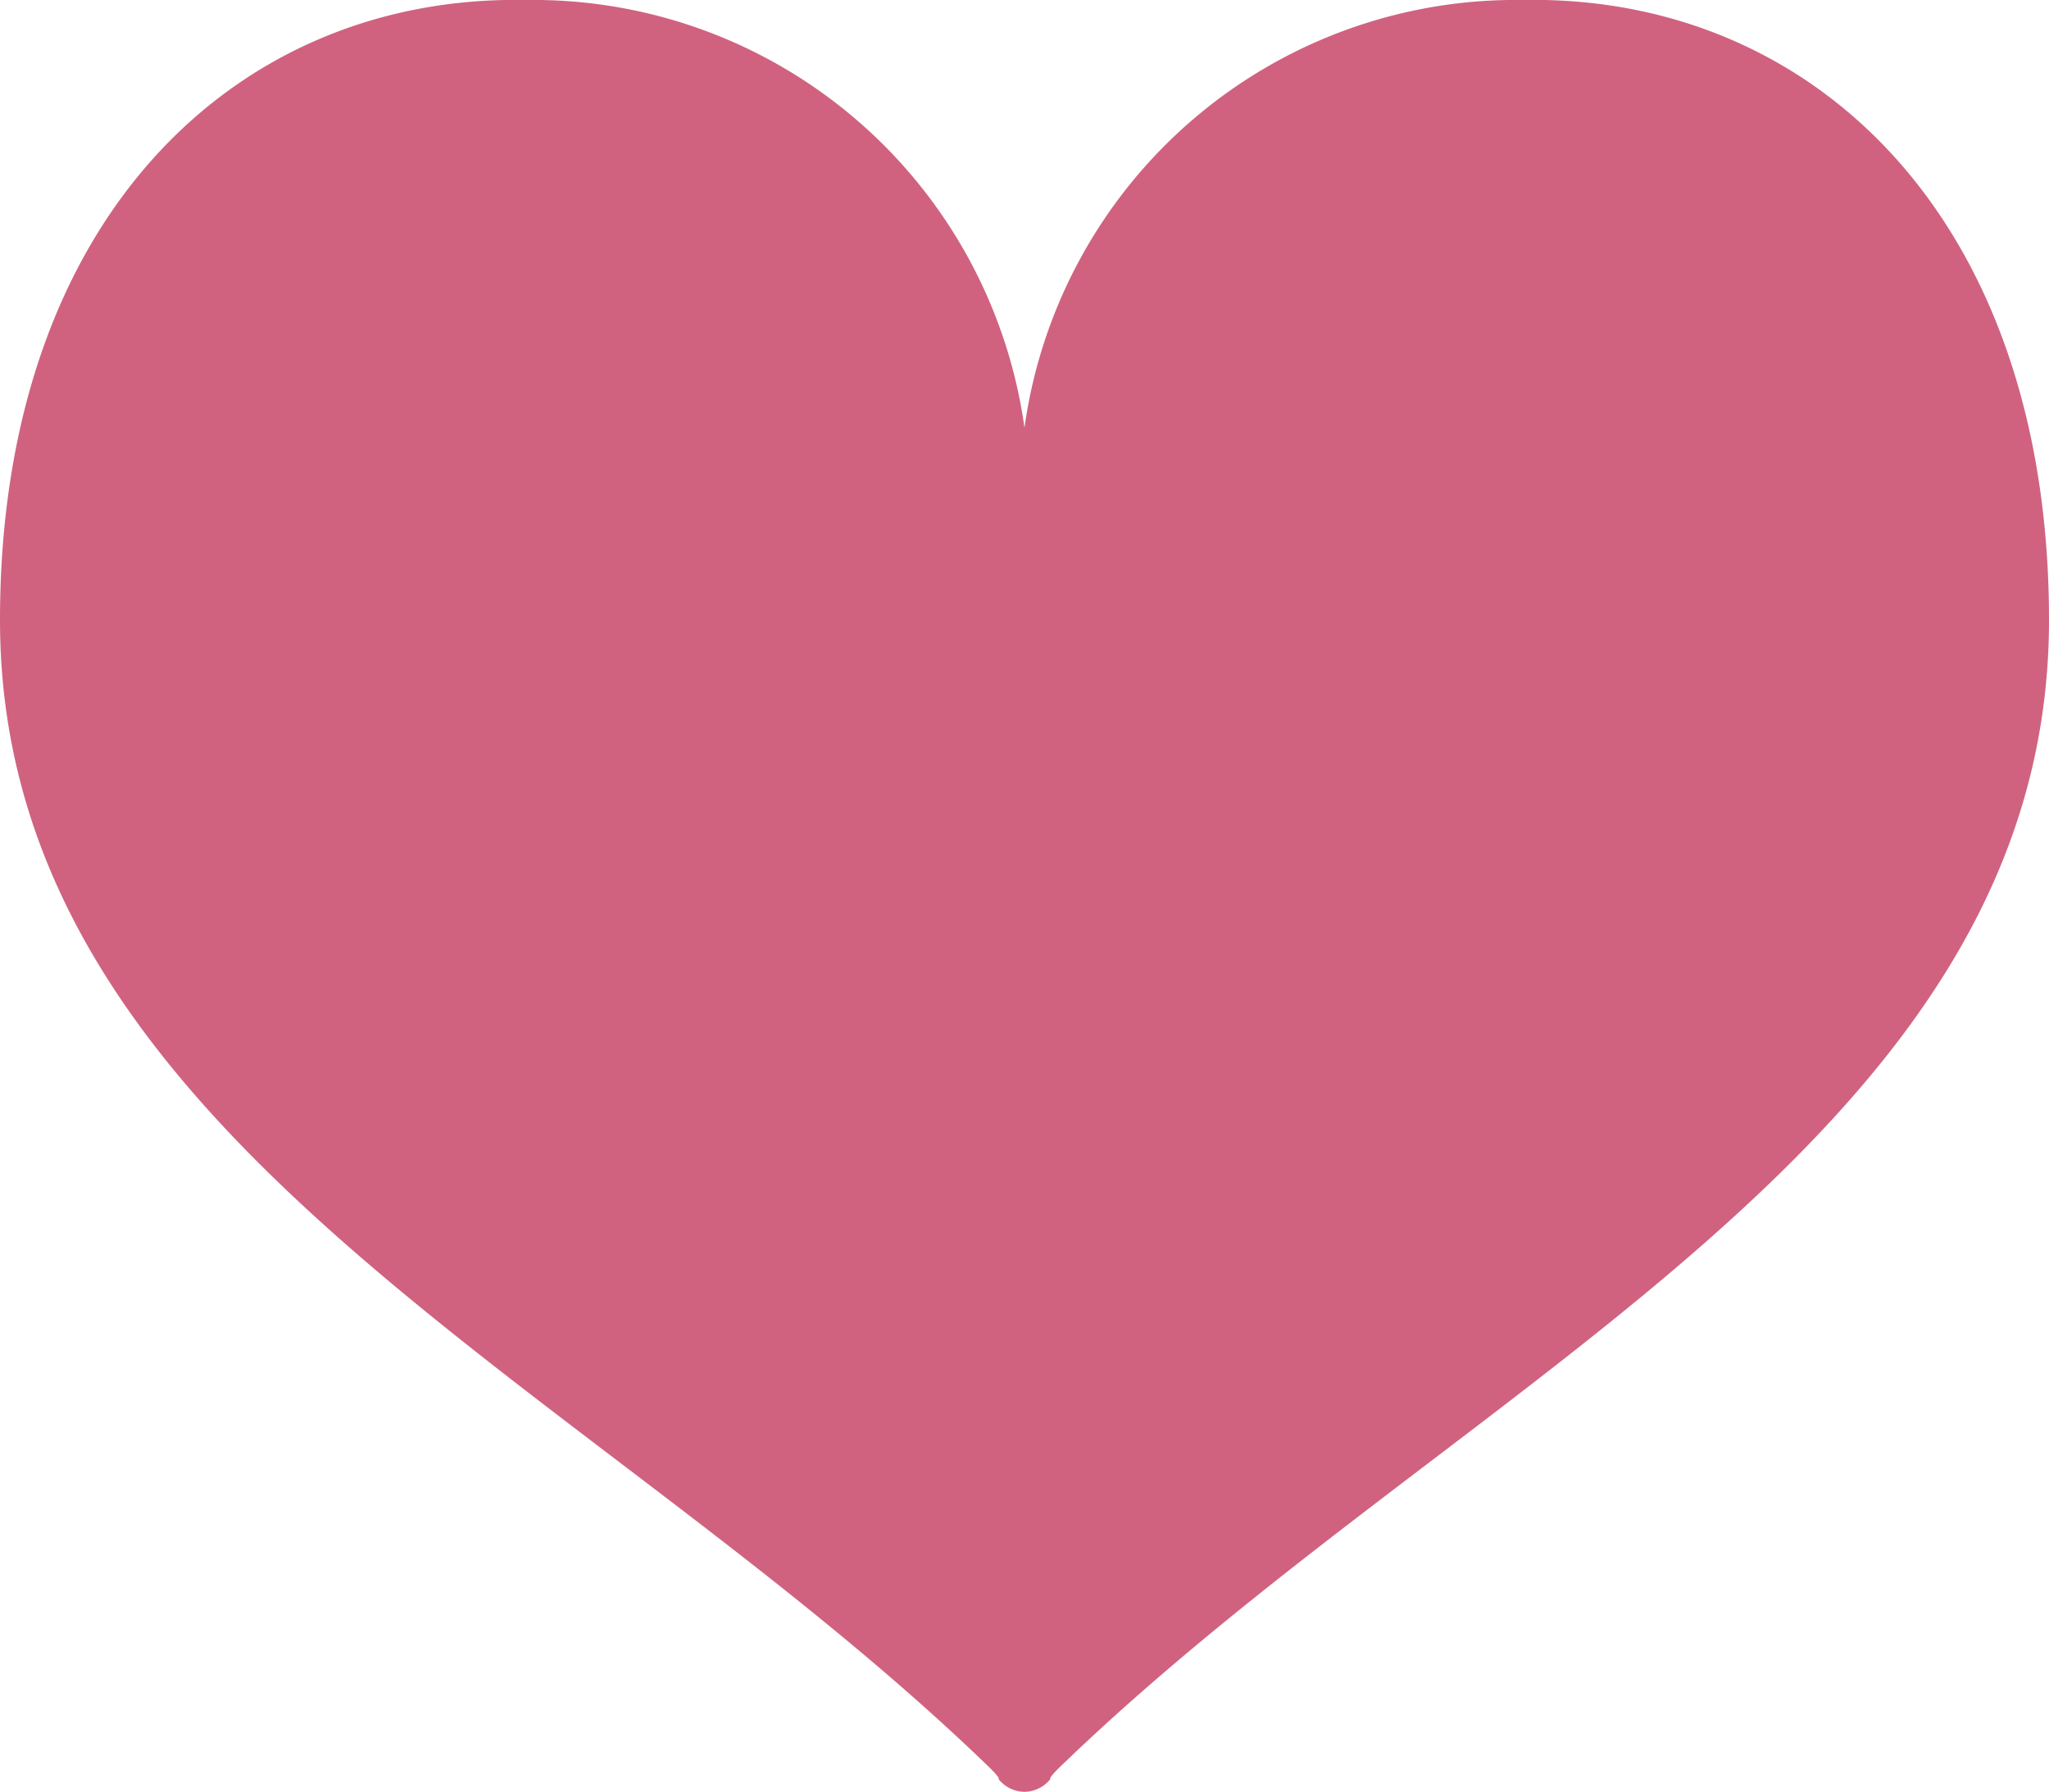 <svg xmlns="http://www.w3.org/2000/svg" viewBox="0 0 40.439 35.357"><g id="レイヤー_2" data-name="レイヤー 2"><g id="レイヤー_1-2" data-name="レイヤー 1"><path d="M30.063,0a9.791,9.791,0,0,0-9.844,8.441A9.789,9.789,0,0,0,10.376,0C4.7-.107,0,4.262,0,12.235,0,22.47,11.577,27.2,19.494,34.843c.276.266.211.259.211.259a.662.662,0,0,0,.513.254h0a.662.662,0,0,0,.514-.254s-.065.007.211-.259C28.861,27.2,40.439,22.47,40.439,12.235,40.439,4.262,35.742-.107,30.063,0Z" fill="#d06280"/></g></g></svg>